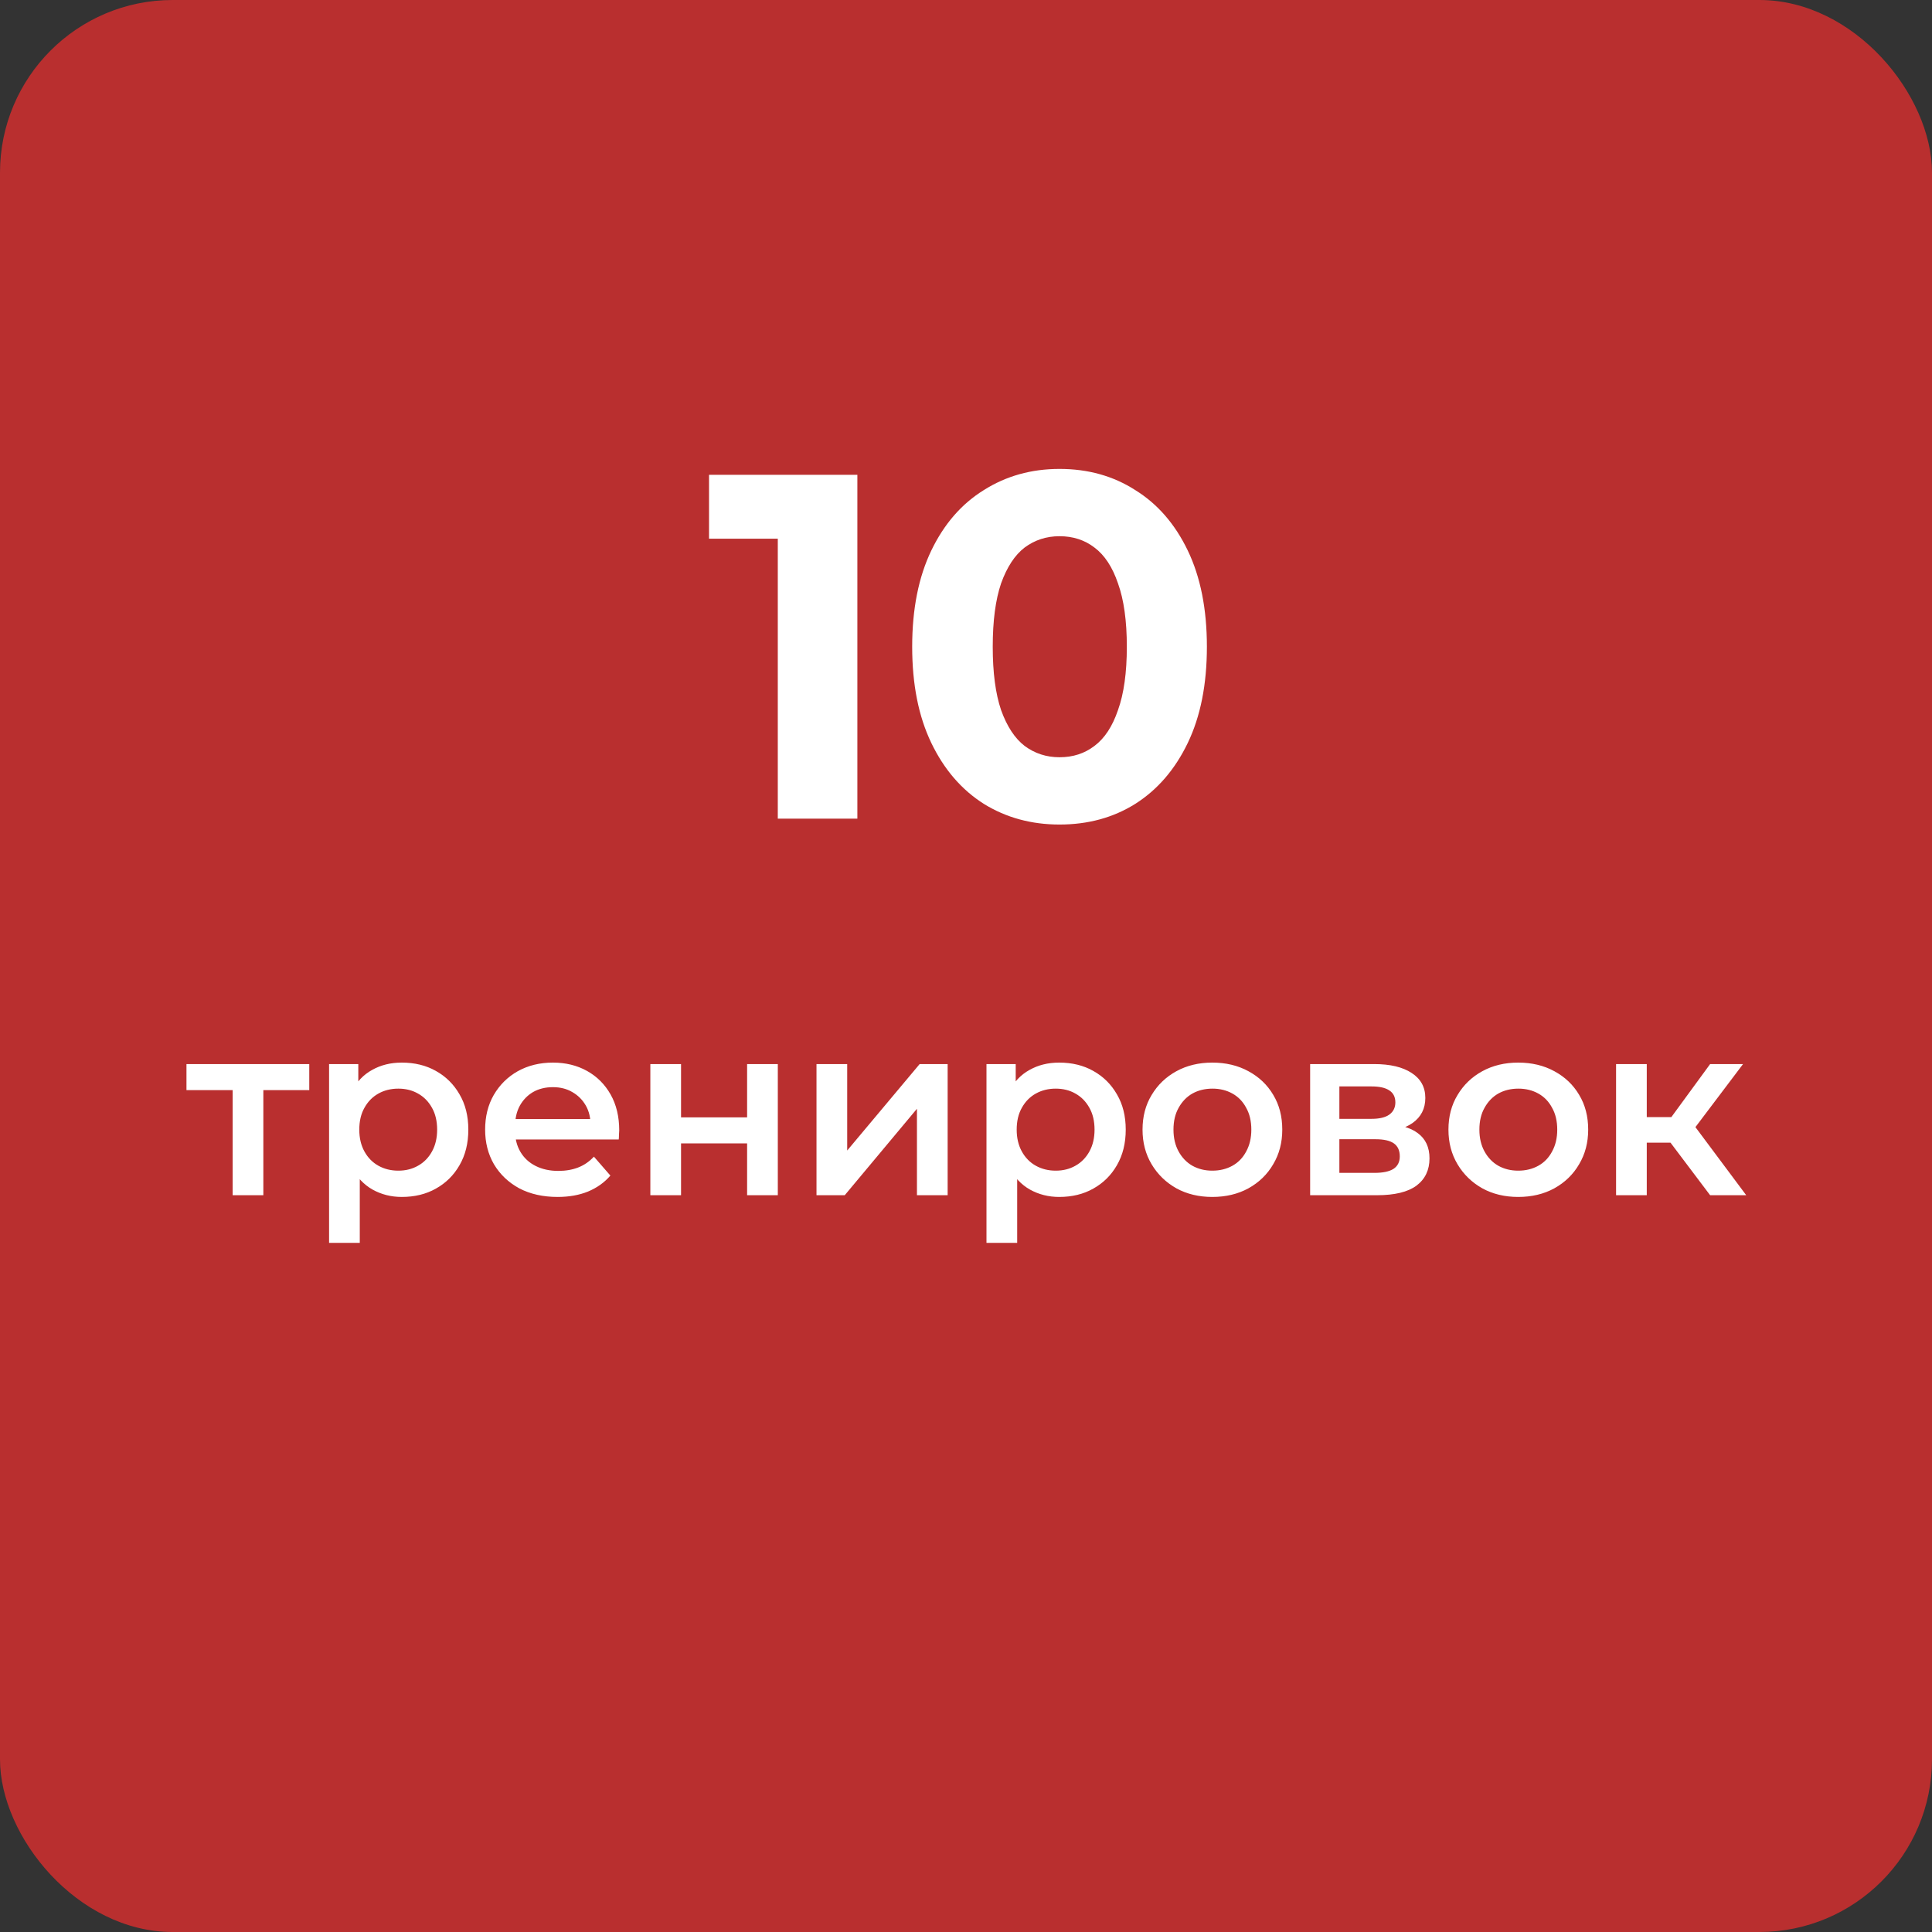 <?xml version="1.0" encoding="UTF-8"?> <svg xmlns="http://www.w3.org/2000/svg" width="118" height="118" viewBox="0 0 118 118" fill="none"><rect x="0" y="0" width="118" height="118" fill="#333333" stroke="none"/><rect width="118" height="118" rx="10.545" fill="#B92F2F"></rect><path d="M47.505 50V30.8L49.605 32.9H43.305V29H52.365V50H47.505ZM64.713 50.36C62.993 50.36 61.453 49.94 60.093 49.1C58.733 48.24 57.663 47 56.883 45.38C56.103 43.76 55.713 41.8 55.713 39.5C55.713 37.2 56.103 35.24 56.883 33.62C57.663 32 58.733 30.77 60.093 29.93C61.453 29.07 62.993 28.64 64.713 28.64C66.453 28.64 67.993 29.07 69.333 29.93C70.693 30.77 71.763 32 72.543 33.62C73.323 35.24 73.713 37.2 73.713 39.5C73.713 41.8 73.323 43.76 72.543 45.38C71.763 47 70.693 48.24 69.333 49.1C67.993 49.94 66.453 50.36 64.713 50.36ZM64.713 46.25C65.533 46.25 66.243 46.02 66.843 45.56C67.463 45.1 67.943 44.37 68.283 43.37C68.643 42.37 68.823 41.08 68.823 39.5C68.823 37.92 68.643 36.63 68.283 35.63C67.943 34.63 67.463 33.9 66.843 33.44C66.243 32.98 65.533 32.75 64.713 32.75C63.913 32.75 63.203 32.98 62.583 33.44C61.983 33.9 61.503 34.63 61.143 35.63C60.803 36.63 60.633 37.92 60.633 39.5C60.633 41.08 60.803 42.37 61.143 43.37C61.503 44.37 61.983 45.1 62.583 45.56C63.203 46.02 63.913 46.25 64.713 46.25Z" fill="white"></path><path d="M14.209 73V66.13L14.644 66.58H11.389V64.99H18.889V66.58H15.649L16.084 66.13V73H14.209ZM24.539 73.105C23.889 73.105 23.294 72.955 22.754 72.655C22.224 72.355 21.799 71.905 21.479 71.305C21.169 70.695 21.014 69.925 21.014 68.995C21.014 68.055 21.164 67.285 21.464 66.685C21.774 66.085 22.194 65.64 22.724 65.35C23.254 65.05 23.859 64.9 24.539 64.9C25.329 64.9 26.024 65.07 26.624 65.41C27.234 65.75 27.714 66.225 28.064 66.835C28.424 67.445 28.604 68.165 28.604 68.995C28.604 69.825 28.424 70.55 28.064 71.17C27.714 71.78 27.234 72.255 26.624 72.595C26.024 72.935 25.329 73.105 24.539 73.105ZM20.099 75.91V64.99H21.884V66.88L21.824 69.01L21.974 71.14V75.91H20.099ZM24.329 71.5C24.779 71.5 25.179 71.4 25.529 71.2C25.889 71 26.174 70.71 26.384 70.33C26.594 69.95 26.699 69.505 26.699 68.995C26.699 68.475 26.594 68.03 26.384 67.66C26.174 67.28 25.889 66.99 25.529 66.79C25.179 66.59 24.779 66.49 24.329 66.49C23.879 66.49 23.474 66.59 23.114 66.79C22.754 66.99 22.469 67.28 22.259 67.66C22.049 68.03 21.944 68.475 21.944 68.995C21.944 69.505 22.049 69.95 22.259 70.33C22.469 70.71 22.754 71 23.114 71.2C23.474 71.4 23.879 71.5 24.329 71.5ZM34.055 73.105C33.165 73.105 32.385 72.93 31.715 72.58C31.055 72.22 30.54 71.73 30.17 71.11C29.81 70.49 29.63 69.785 29.63 68.995C29.63 68.195 29.805 67.49 30.155 66.88C30.515 66.26 31.005 65.775 31.625 65.425C32.255 65.075 32.97 64.9 33.77 64.9C34.55 64.9 35.245 65.07 35.855 65.41C36.465 65.75 36.945 66.23 37.295 66.85C37.645 67.47 37.82 68.2 37.82 69.04C37.82 69.12 37.815 69.21 37.805 69.31C37.805 69.41 37.8 69.505 37.79 69.595H31.115V68.35H36.8L36.065 68.74C36.075 68.28 35.98 67.875 35.78 67.525C35.58 67.175 35.305 66.9 34.955 66.7C34.615 66.5 34.22 66.4 33.77 66.4C33.31 66.4 32.905 66.5 32.555 66.7C32.215 66.9 31.945 67.18 31.745 67.54C31.555 67.89 31.46 68.305 31.46 68.785V69.085C31.46 69.565 31.57 69.99 31.79 70.36C32.01 70.73 32.32 71.015 32.72 71.215C33.12 71.415 33.58 71.515 34.1 71.515C34.55 71.515 34.955 71.445 35.315 71.305C35.675 71.165 35.995 70.945 36.275 70.645L37.28 71.8C36.92 72.22 36.465 72.545 35.915 72.775C35.375 72.995 34.755 73.105 34.055 73.105ZM39.721 73V64.99H41.596V68.245H45.631V64.99H47.506V73H45.631V69.835H41.596V73H39.721ZM49.869 73V64.99H51.744V70.27L56.169 64.99H57.879V73H56.004V67.72L51.594 73H49.869ZM64.691 73.105C64.041 73.105 63.446 72.955 62.906 72.655C62.376 72.355 61.951 71.905 61.631 71.305C61.321 70.695 61.166 69.925 61.166 68.995C61.166 68.055 61.316 67.285 61.616 66.685C61.926 66.085 62.346 65.64 62.876 65.35C63.406 65.05 64.011 64.9 64.691 64.9C65.481 64.9 66.176 65.07 66.776 65.41C67.386 65.75 67.866 66.225 68.216 66.835C68.576 67.445 68.756 68.165 68.756 68.995C68.756 69.825 68.576 70.55 68.216 71.17C67.866 71.78 67.386 72.255 66.776 72.595C66.176 72.935 65.481 73.105 64.691 73.105ZM60.251 75.91V64.99H62.036V66.88L61.976 69.01L62.126 71.14V75.91H60.251ZM64.481 71.5C64.931 71.5 65.331 71.4 65.681 71.2C66.041 71 66.326 70.71 66.536 70.33C66.746 69.95 66.851 69.505 66.851 68.995C66.851 68.475 66.746 68.03 66.536 67.66C66.326 67.28 66.041 66.99 65.681 66.79C65.331 66.59 64.931 66.49 64.481 66.49C64.031 66.49 63.626 66.59 63.266 66.79C62.906 66.99 62.621 67.28 62.411 67.66C62.201 68.03 62.096 68.475 62.096 68.995C62.096 69.505 62.201 69.95 62.411 70.33C62.621 70.71 62.906 71 63.266 71.2C63.626 71.4 64.031 71.5 64.481 71.5ZM74.042 73.105C73.222 73.105 72.492 72.93 71.852 72.58C71.212 72.22 70.707 71.73 70.337 71.11C69.967 70.49 69.782 69.785 69.782 68.995C69.782 68.195 69.967 67.49 70.337 66.88C70.707 66.26 71.212 65.775 71.852 65.425C72.492 65.075 73.222 64.9 74.042 64.9C74.872 64.9 75.607 65.075 76.247 65.425C76.897 65.775 77.402 66.255 77.762 66.865C78.132 67.475 78.317 68.185 78.317 68.995C78.317 69.785 78.132 70.49 77.762 71.11C77.402 71.73 76.897 72.22 76.247 72.58C75.607 72.93 74.872 73.105 74.042 73.105ZM74.042 71.5C74.502 71.5 74.912 71.4 75.272 71.2C75.632 71 75.912 70.71 76.112 70.33C76.322 69.95 76.427 69.505 76.427 68.995C76.427 68.475 76.322 68.03 76.112 67.66C75.912 67.28 75.632 66.99 75.272 66.79C74.912 66.59 74.507 66.49 74.057 66.49C73.597 66.49 73.187 66.59 72.827 66.79C72.477 66.99 72.197 67.28 71.987 67.66C71.777 68.03 71.672 68.475 71.672 68.995C71.672 69.505 71.777 69.95 71.987 70.33C72.197 70.71 72.477 71 72.827 71.2C73.187 71.4 73.592 71.5 74.042 71.5ZM80.019 73V64.99H83.934C84.904 64.99 85.664 65.17 86.214 65.53C86.774 65.89 87.054 66.4 87.054 67.06C87.054 67.71 86.794 68.22 86.274 68.59C85.754 68.95 85.064 69.13 84.204 69.13L84.429 68.665C85.399 68.665 86.119 68.845 86.589 69.205C87.069 69.555 87.309 70.07 87.309 70.75C87.309 71.46 87.044 72.015 86.514 72.415C85.984 72.805 85.179 73 84.099 73H80.019ZM81.804 71.635H83.949C84.459 71.635 84.844 71.555 85.104 71.395C85.364 71.225 85.494 70.97 85.494 70.63C85.494 70.27 85.374 70.005 85.134 69.835C84.894 69.665 84.519 69.58 84.009 69.58H81.804V71.635ZM81.804 68.335H83.769C84.249 68.335 84.609 68.25 84.849 68.08C85.099 67.9 85.224 67.65 85.224 67.33C85.224 67 85.099 66.755 84.849 66.595C84.609 66.435 84.249 66.355 83.769 66.355H81.804V68.335ZM92.726 73.105C91.906 73.105 91.176 72.93 90.536 72.58C89.896 72.22 89.391 71.73 89.021 71.11C88.651 70.49 88.466 69.785 88.466 68.995C88.466 68.195 88.651 67.49 89.021 66.88C89.391 66.26 89.896 65.775 90.536 65.425C91.176 65.075 91.906 64.9 92.726 64.9C93.556 64.9 94.291 65.075 94.931 65.425C95.581 65.775 96.086 66.255 96.446 66.865C96.816 67.475 97.001 68.185 97.001 68.995C97.001 69.785 96.816 70.49 96.446 71.11C96.086 71.73 95.581 72.22 94.931 72.58C94.291 72.93 93.556 73.105 92.726 73.105ZM92.726 71.5C93.186 71.5 93.596 71.4 93.956 71.2C94.316 71 94.596 70.71 94.796 70.33C95.006 69.95 95.111 69.505 95.111 68.995C95.111 68.475 95.006 68.03 94.796 67.66C94.596 67.28 94.316 66.99 93.956 66.79C93.596 66.59 93.191 66.49 92.741 66.49C92.281 66.49 91.871 66.59 91.511 66.79C91.161 66.99 90.881 67.28 90.671 67.66C90.461 68.03 90.356 68.475 90.356 68.995C90.356 69.505 90.461 69.95 90.671 70.33C90.881 70.71 91.161 71 91.511 71.2C91.871 71.4 92.276 71.5 92.726 71.5ZM104.449 73L101.554 69.16L103.084 68.215L106.654 73H104.449ZM98.704 73V64.99H100.579V73H98.704ZM100.024 69.79V68.23H102.739V69.79H100.024ZM103.264 69.22L101.509 69.01L104.449 64.99H106.459L103.264 69.22Z" fill="white"></path></svg> 